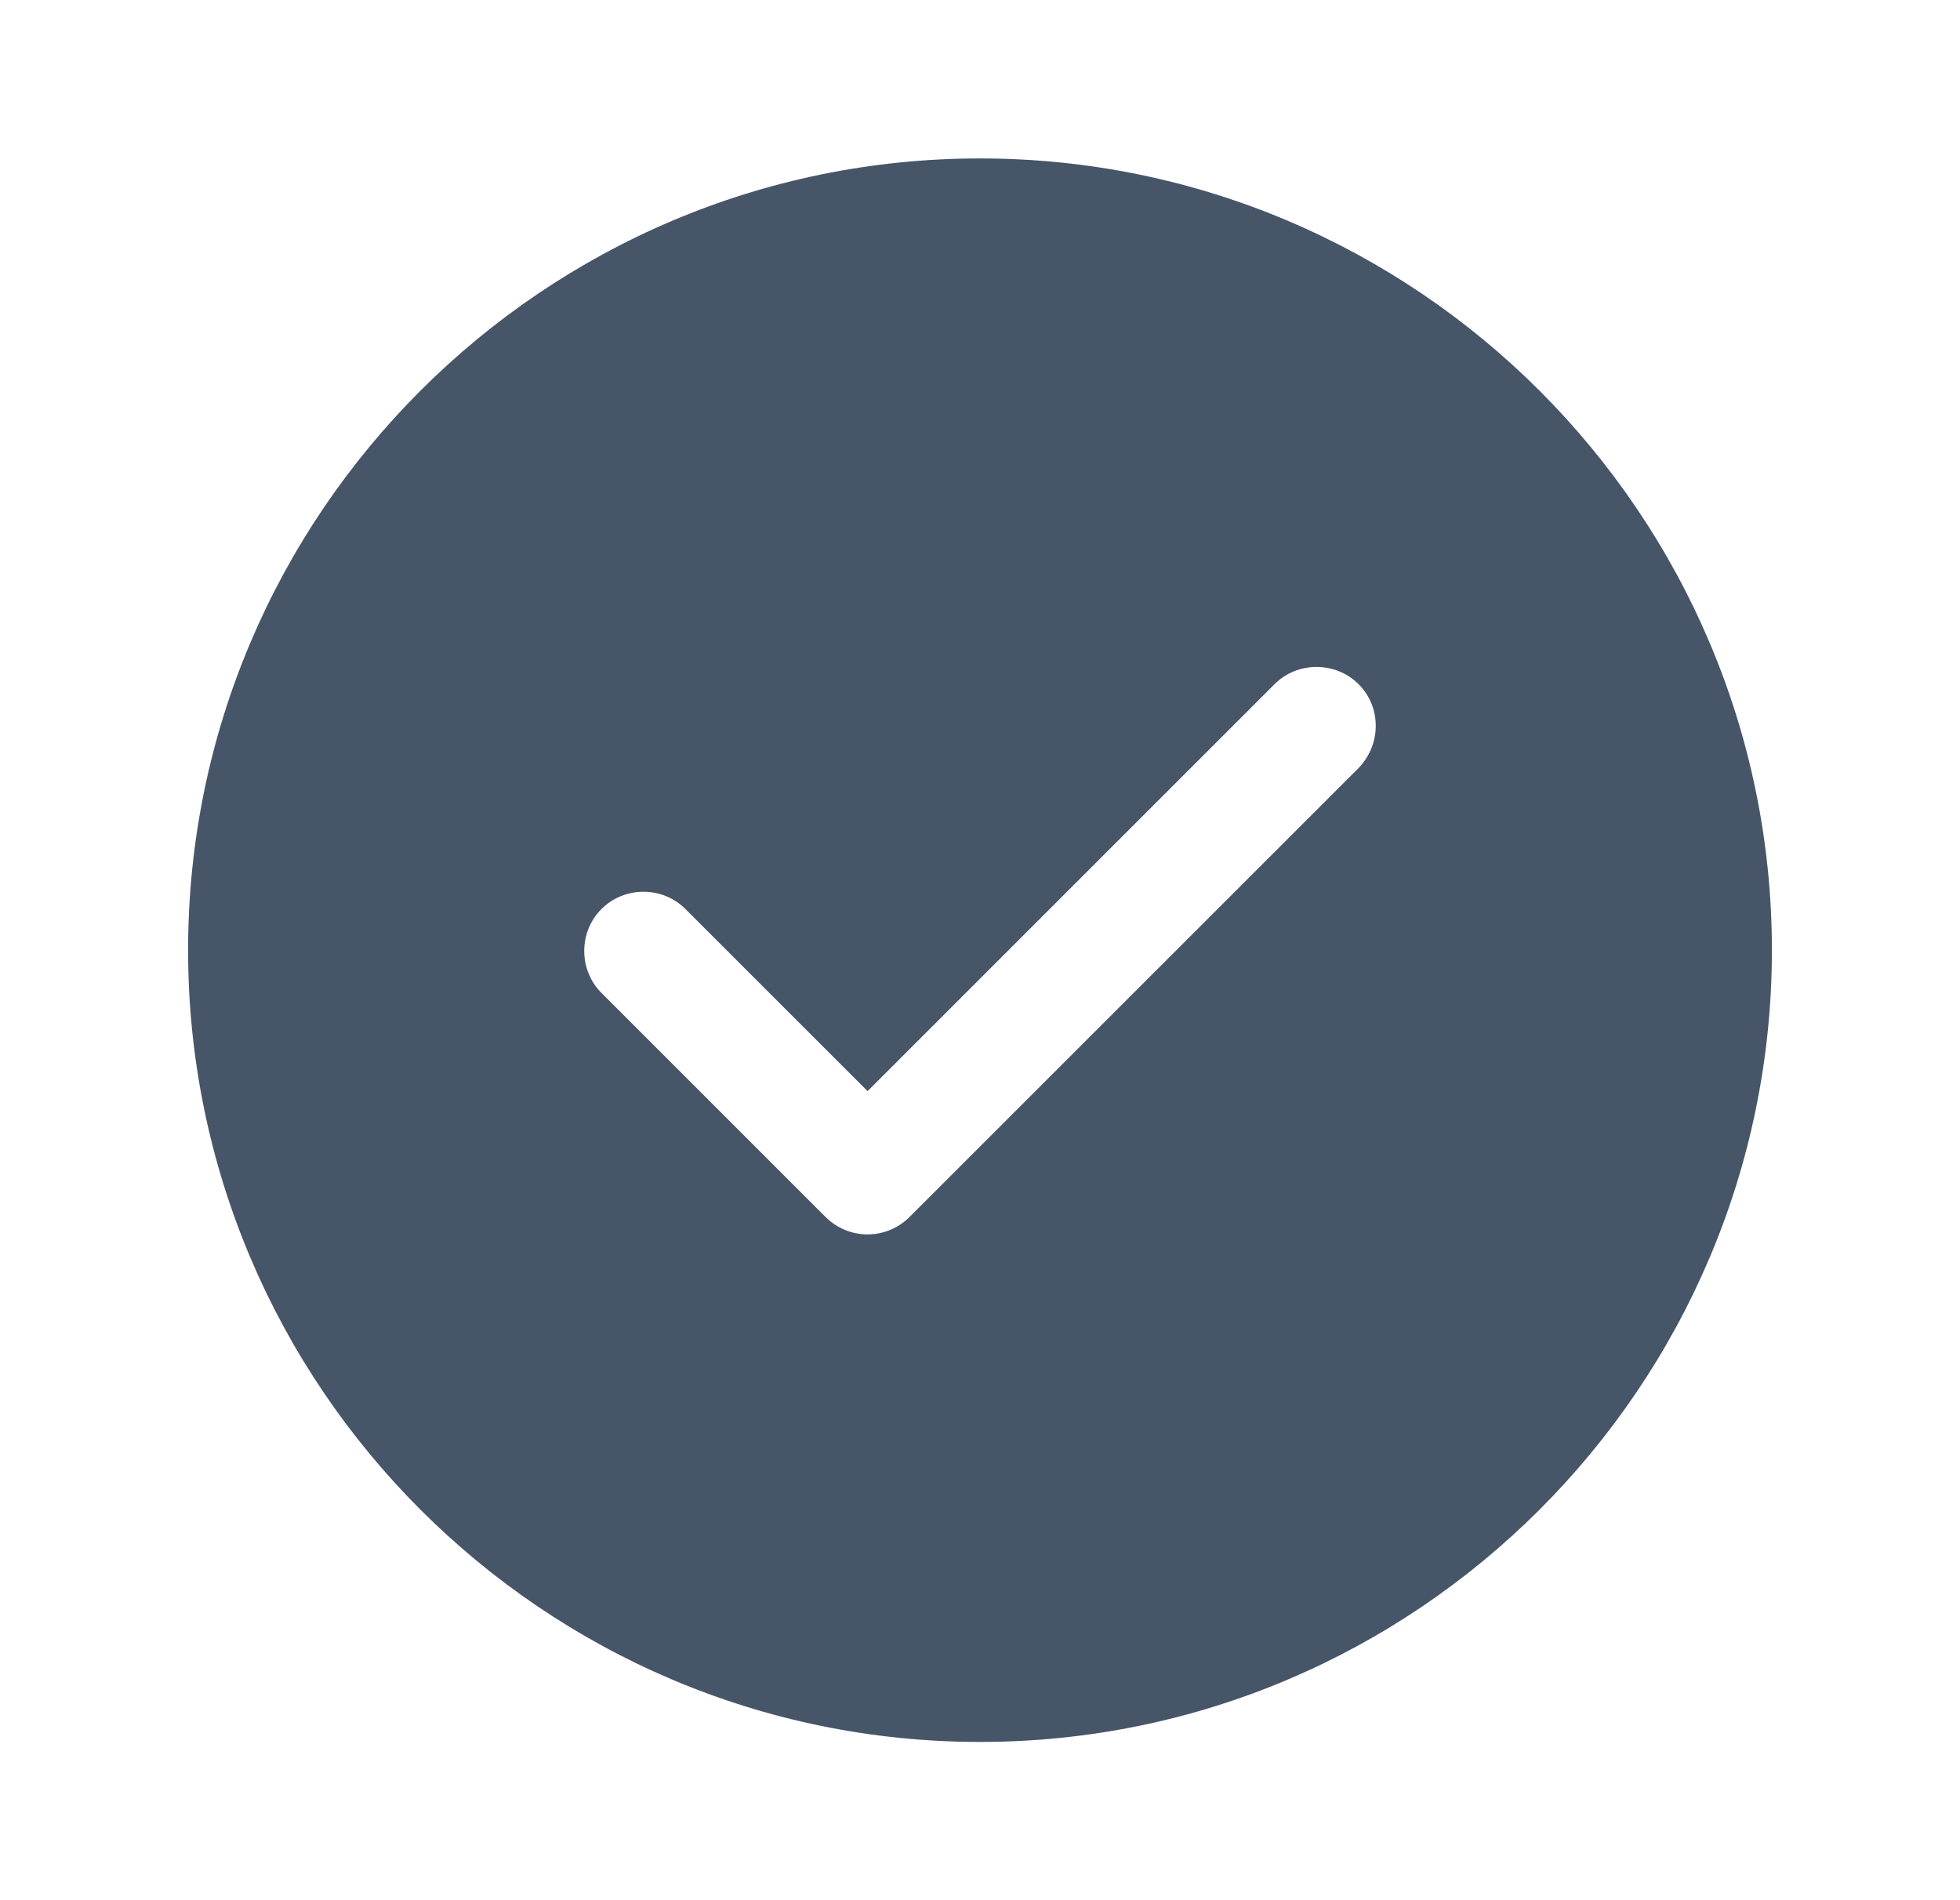 <svg width="33" height="32" viewBox="0 0 33 32" fill="none" xmlns="http://www.w3.org/2000/svg">
<path d="M16.5 2.668C9.153 2.668 3.167 8.655 3.167 16.001C3.167 23.348 9.153 29.335 16.5 29.335C23.846 29.335 29.833 23.348 29.833 16.001C29.833 8.655 23.846 2.668 16.5 2.668ZM22.873 12.935L15.313 20.495C15.127 20.681 14.873 20.788 14.607 20.788C14.34 20.788 14.086 20.681 13.9 20.495L10.127 16.721C9.74 16.335 9.74 15.695 10.127 15.308C10.513 14.921 11.153 14.921 11.54 15.308L14.607 18.375L21.46 11.521C21.846 11.135 22.486 11.135 22.873 11.521C23.26 11.908 23.26 12.535 22.873 12.935Z" fill="#475569"/>
</svg>
